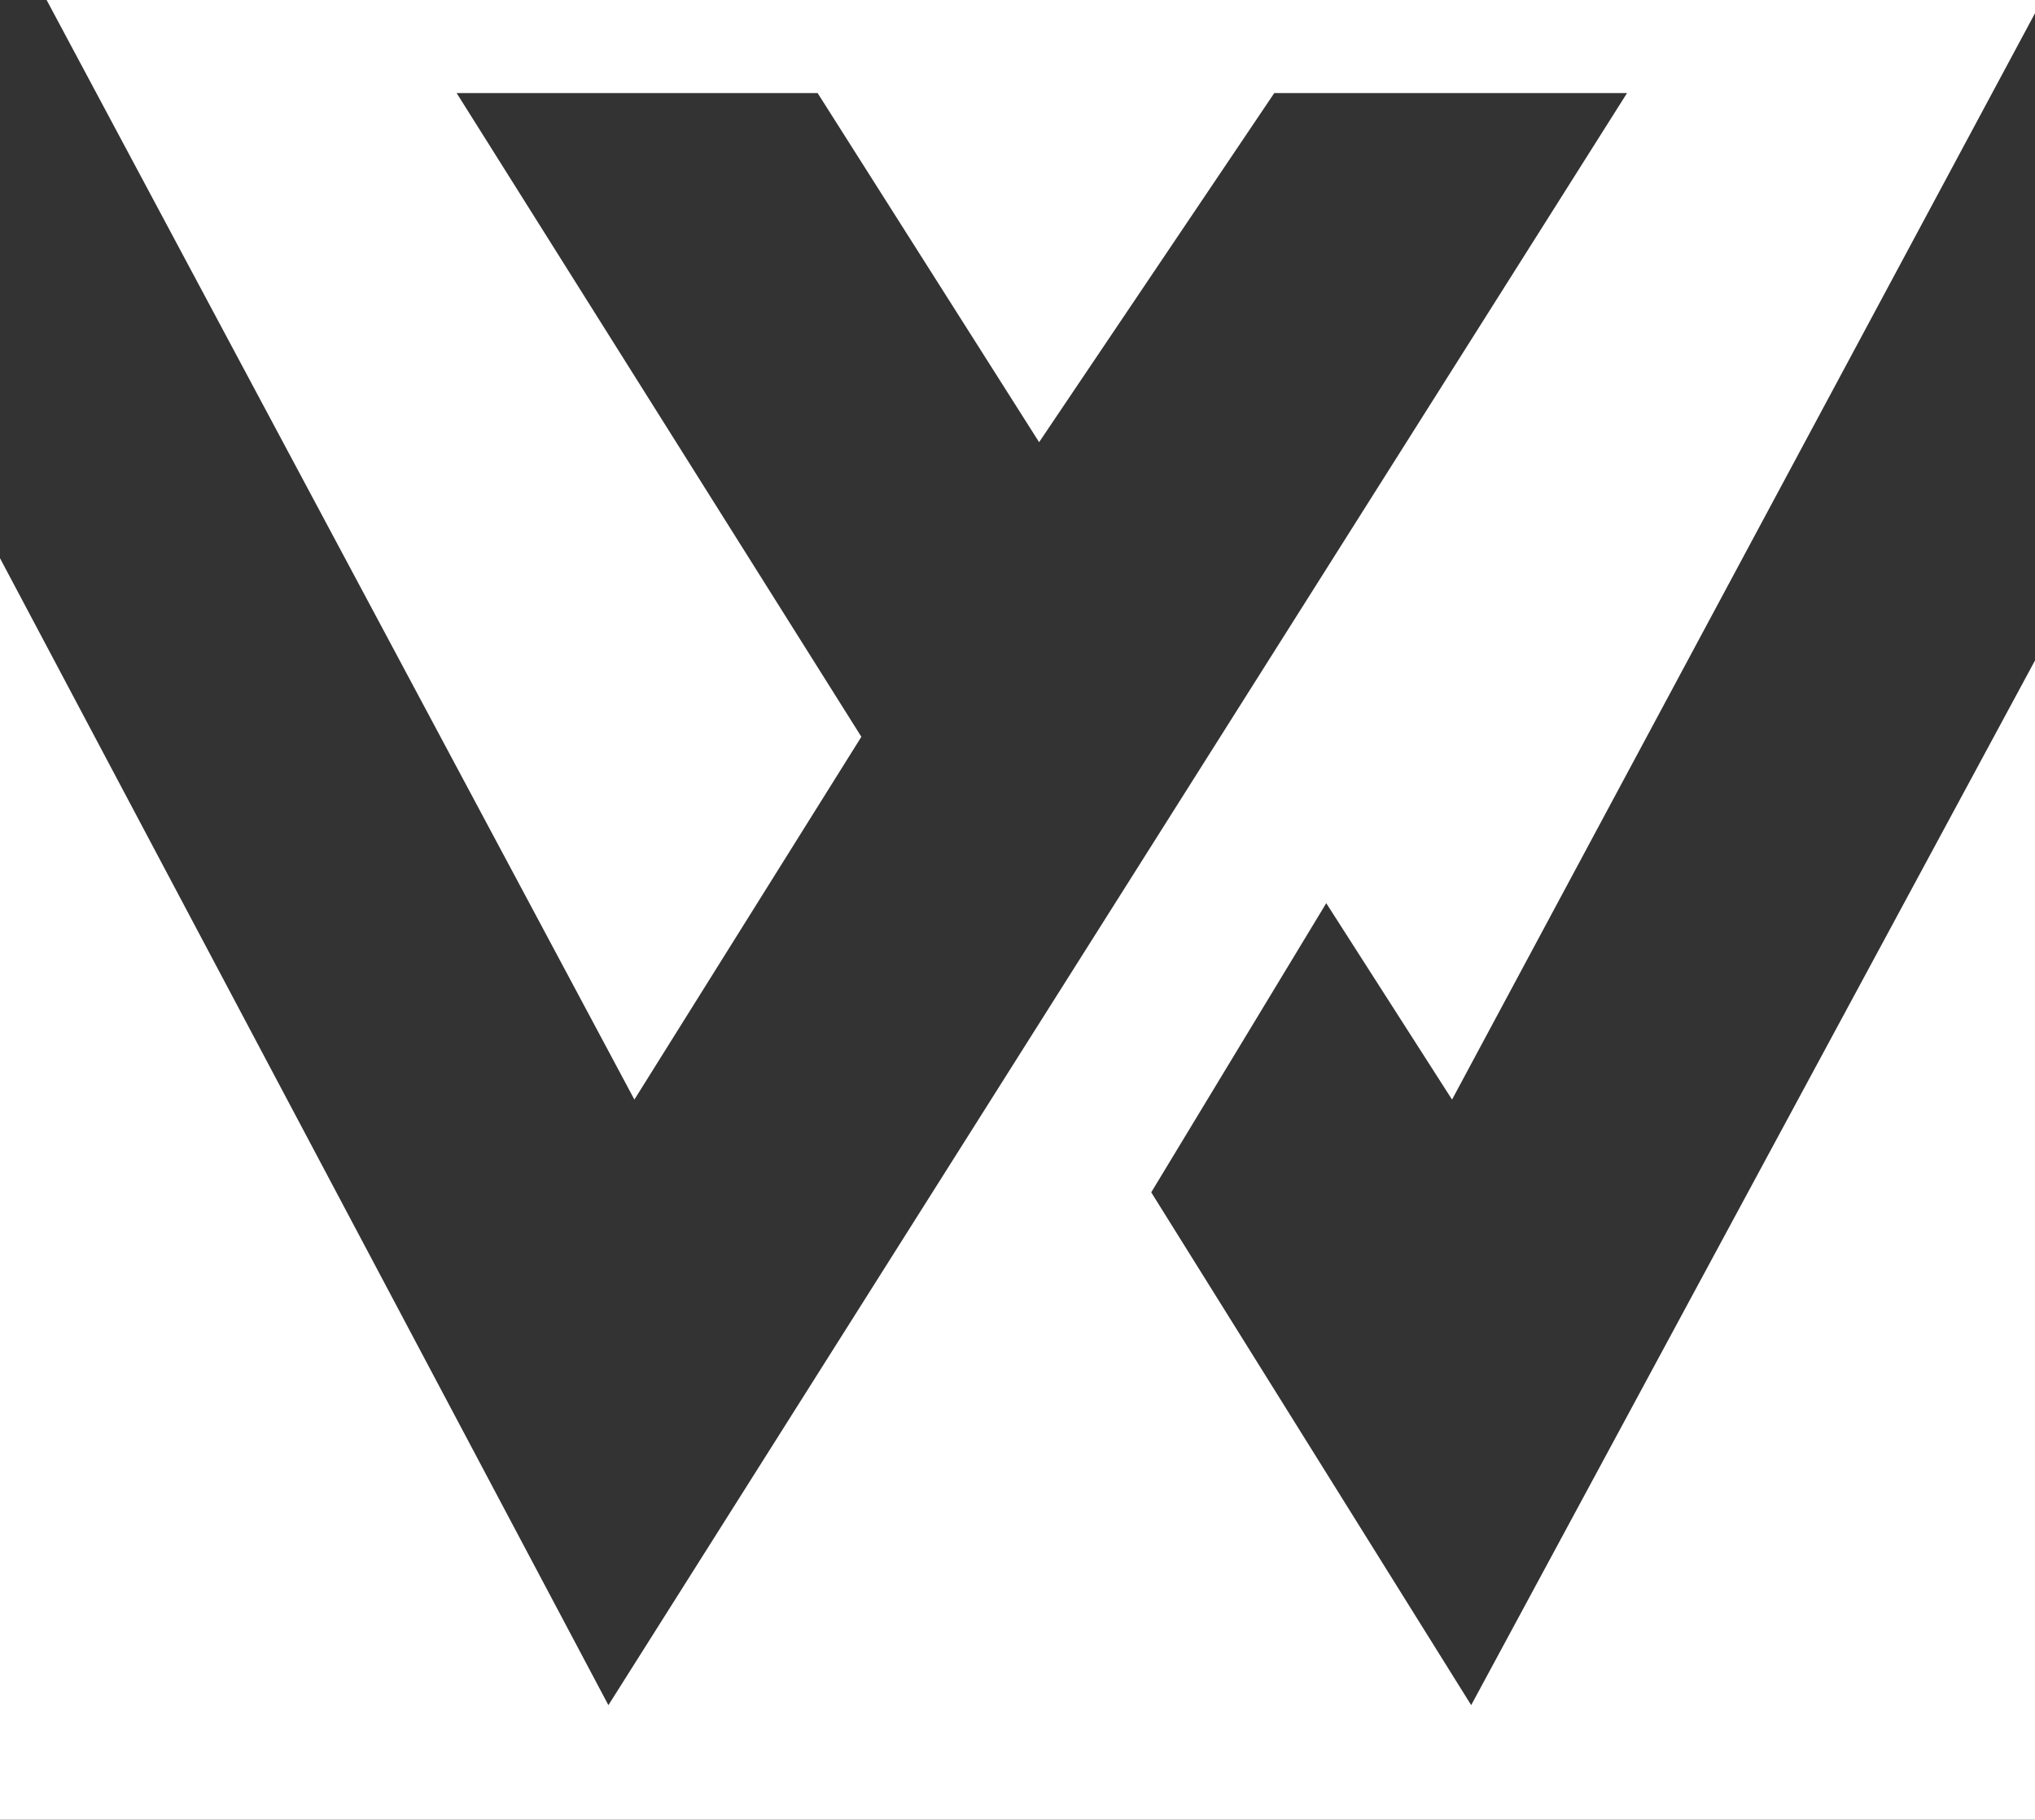 <svg xmlns="http://www.w3.org/2000/svg" width="747" height="668" viewBox="0 0 747 668"><rect x="0" y="0" width="747" height="668" fill="#333333" stroke="none"/><polyline fill="#FFF" fill-rule="evenodd" points="753.035 625.953 635.589 437.699 699.834 331.555 746.009 403.652 982.892 -37.808 982.892 -79 213 -79 213 -32.014 445.868 403.652 529.184 270.472 380.618 34.154 513.123 34.154 594.432 162.327 680.761 34.154 810.253 34.154 436.331 625.953 213 204.91 213 689 982.892 689 982.892 200.04 753.035 625.953" opacity="1" transform="translate(-213)"/></svg>